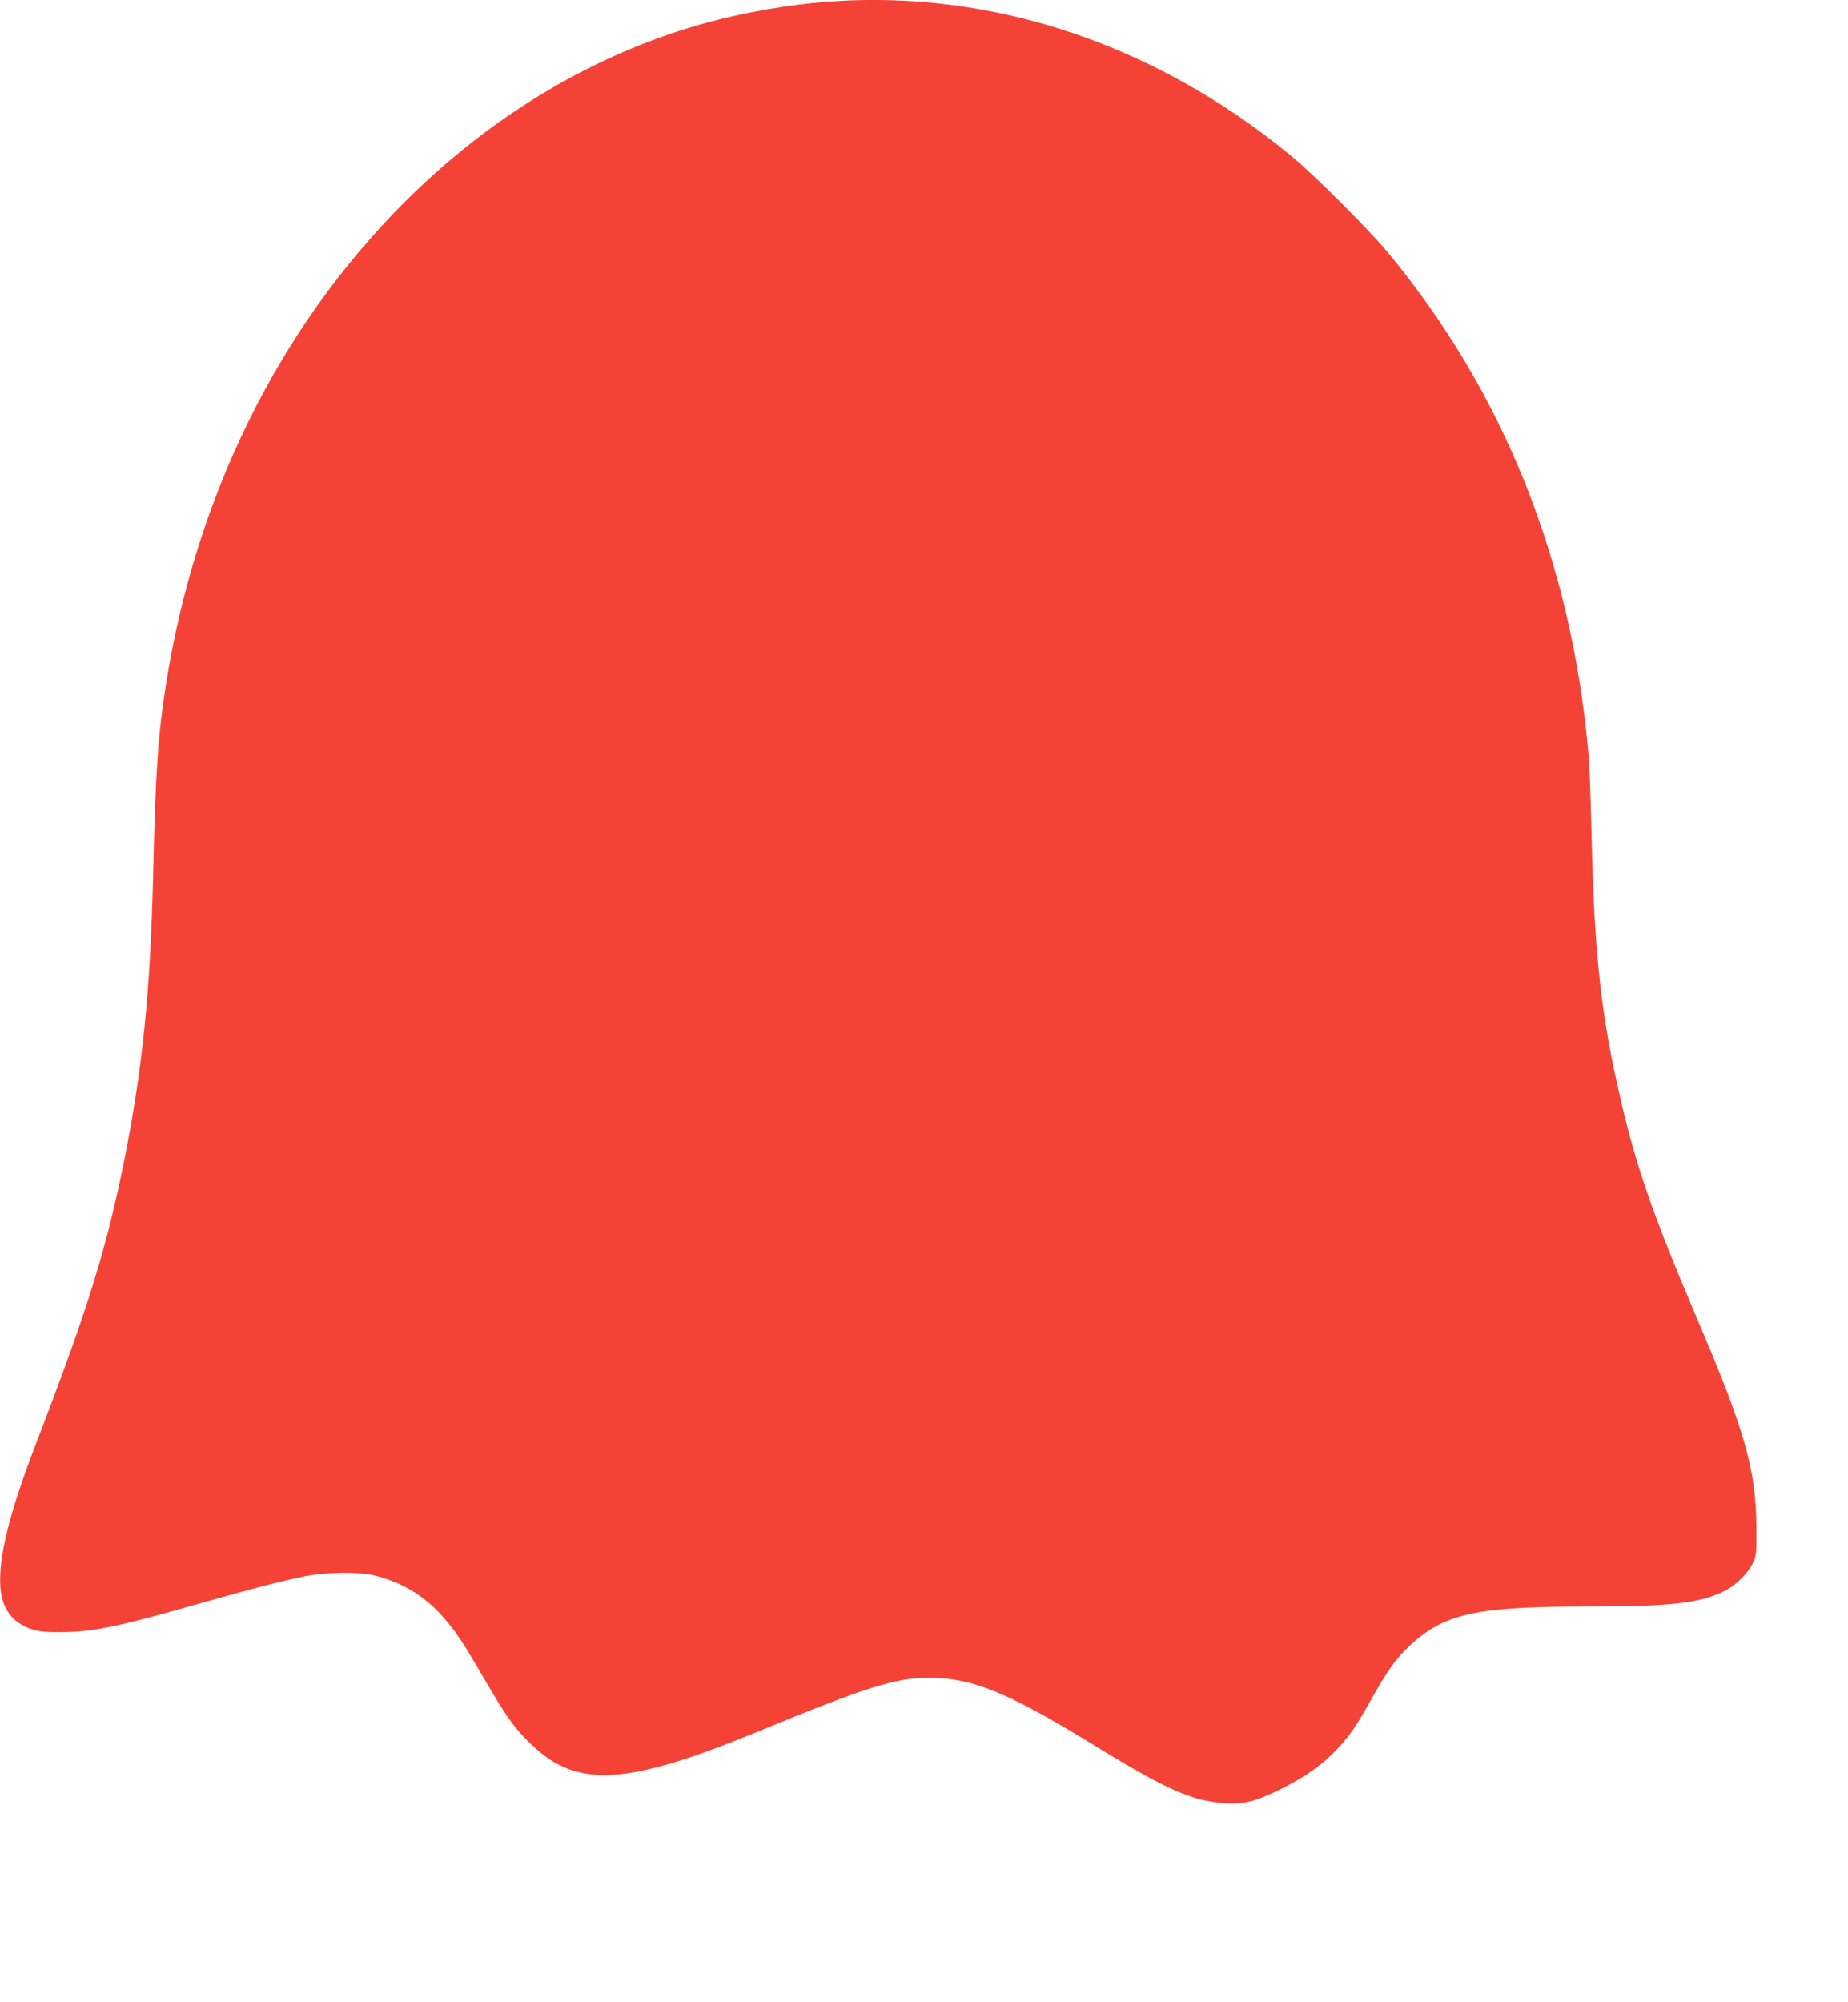 <?xml version="1.0" standalone="no"?>
<!DOCTYPE svg PUBLIC "-//W3C//DTD SVG 20010904//EN"
 "http://www.w3.org/TR/2001/REC-SVG-20010904/DTD/svg10.dtd">
<svg version="1.0" xmlns="http://www.w3.org/2000/svg"
 width="1182pt" height="1280pt" viewBox="0 0 1182 1280"
 preserveAspectRatio="xMidYMid meet">
<g transform="translate(0,1280) scale(0.1,-0.1)"
fill="#f44336" stroke="none">
<path d="M5290 12789 c-237 -18 -518 -66 -755 -130 -714 -192 -1387 -590
-1950 -1154 -802 -802 -1336 -1883 -1524 -3085 -51 -323 -66 -554 -81 -1195
-18 -762 -67 -1252 -186 -1845 -115 -572 -230 -942 -564 -1810 -169 -439 -239
-719 -228 -911 8 -143 79 -237 206 -276 43 -14 89 -18 187 -17 200 1 364 35
885 184 324 92 506 139 665 172 146 29 357 31 460 4 257 -68 429 -213 602
-506 28 -47 87 -148 133 -225 108 -184 163 -257 266 -354 288 -273 605 -254
1429 84 715 294 892 349 1110 349 276 -1 501 -93 1041 -424 477 -293 640 -365
849 -377 129 -7 190 8 360 91 151 75 263 154 357 254 81 86 124 148 218 317
101 180 161 265 245 343 224 208 424 252 1156 252 513 0 699 21 855 97 72 34
151 111 184 178 24 48 25 59 24 225 -1 370 -72 621 -379 1339 -279 654 -388
967 -489 1401 -125 534 -169 932 -186 1683 -5 227 -14 464 -20 527 -108 1224
-540 2307 -1278 3200 -123 149 -474 500 -622 622 -872 719 -1919 1067 -2970
987z"/>
</g>
</svg>
